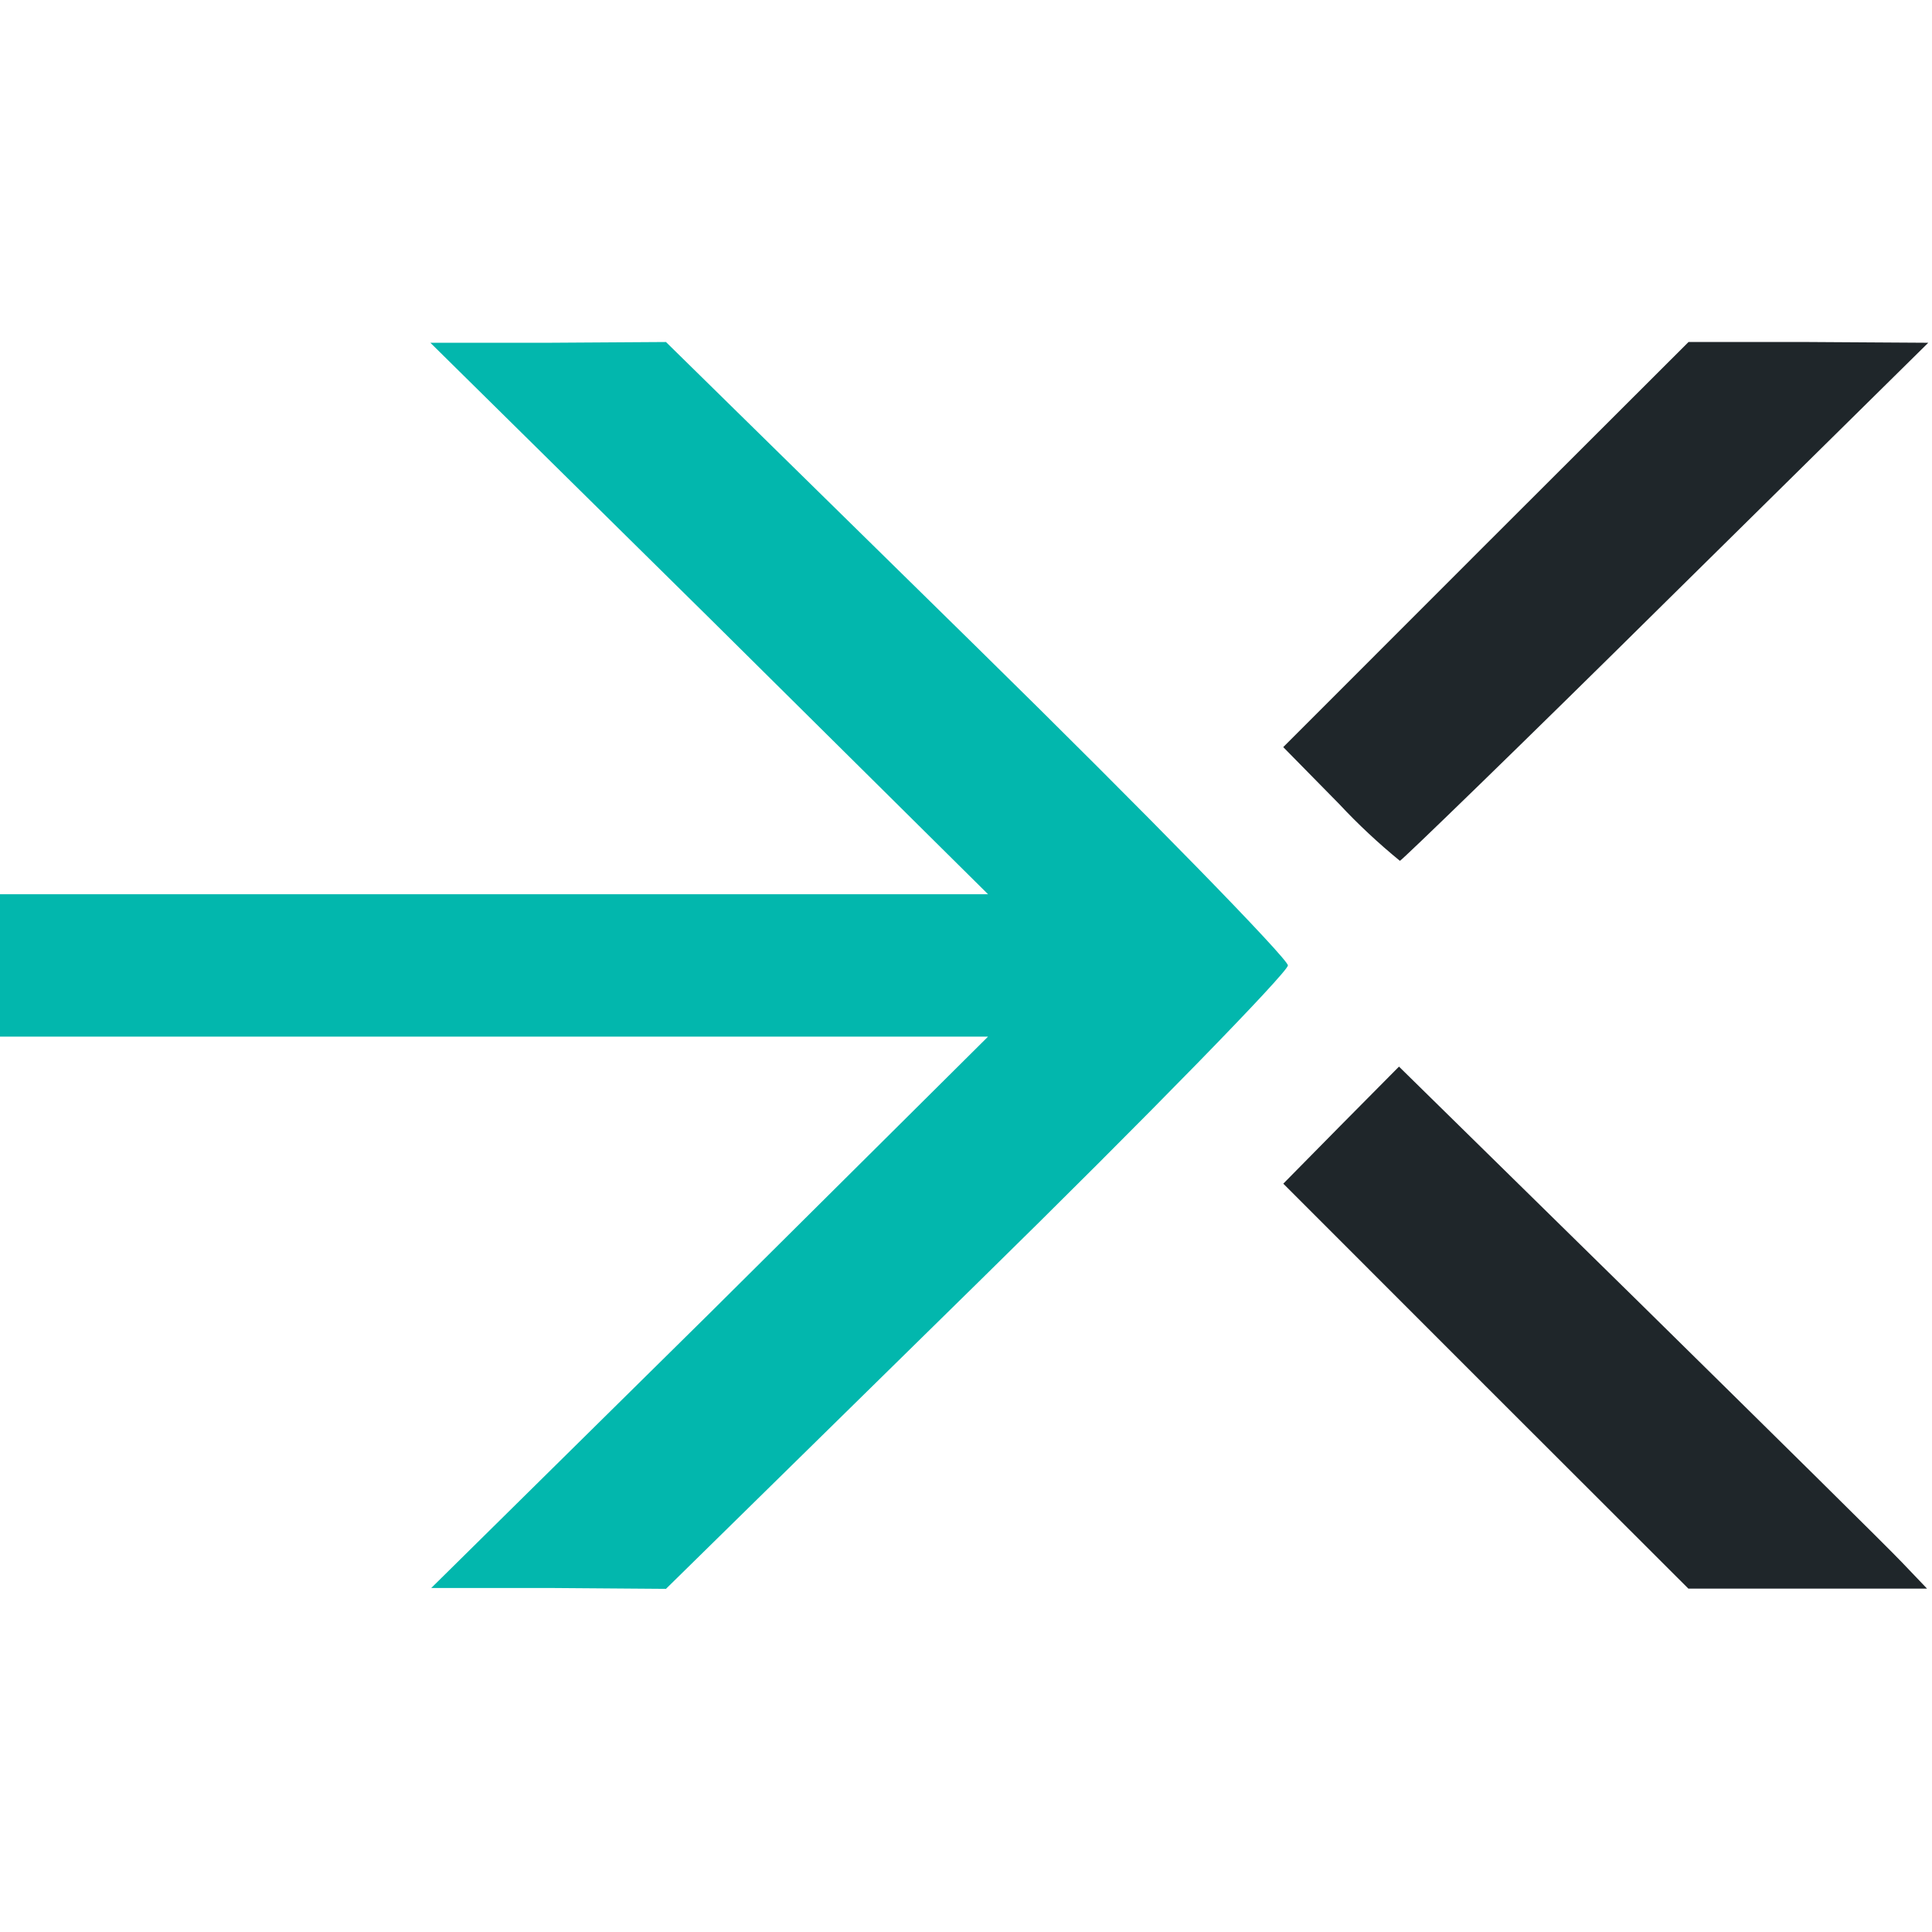 <svg width="512" height="512" viewBox="0 0 512 512" xmlns="http://www.w3.org/2000/svg" xmlns:svg="http://www.w3.org/2000/svg">
	<style>
		.x-left { fill: #02b7ad; } 
		.x-right { fill: #1f262a; } 

		@media (prefers-color-scheme: dark) {
			.x-right { fill: #ffffff; }
		}
	</style>
	<g transform="matrix(0.481,0,0,0.481,-2003.953,-32)">
		<path class="x-right" d="m 4873.263,718.68 31.718,-32.181 32.027,-32.315 131.945,129.536 c 72.513,71.393 137.989,135.956 145.315,143.745 l 13.685,14.33 h -131.502 l -111.678,-111.557 z" />
		<path class="x-right" d="m 4873.23,478.156 111.537,-111.597 111.758,-111.597 h 66.059 l 66.033,0.416 -144.409,142.477 c -79.242,78.444 -145.442,142.551 -146.697,142.96 -11.841,-9.674 -23.057,-20.153 -33.516,-31.363 z" />
	</g>
	<path class="x-left" d="m 4710.606,637.667 h -547.213 v -78.444 h 547.213 L 4557.026,407.025 4403.333,255.377 h 64.671 l 65.134,-0.416 171.364,168.258 c 94.464,92.713 171.304,171.566 171.304,175.222 0,3.656 -76.927,82.717 -171.304,175.222 l -171.364,168.258 -64.644,-0.483 h -64.671 l 153.66,-151.648 153.117,-152.131 z" transform="matrix(0.481,0,0,0.481,-2003.953,-32)" />
</svg>